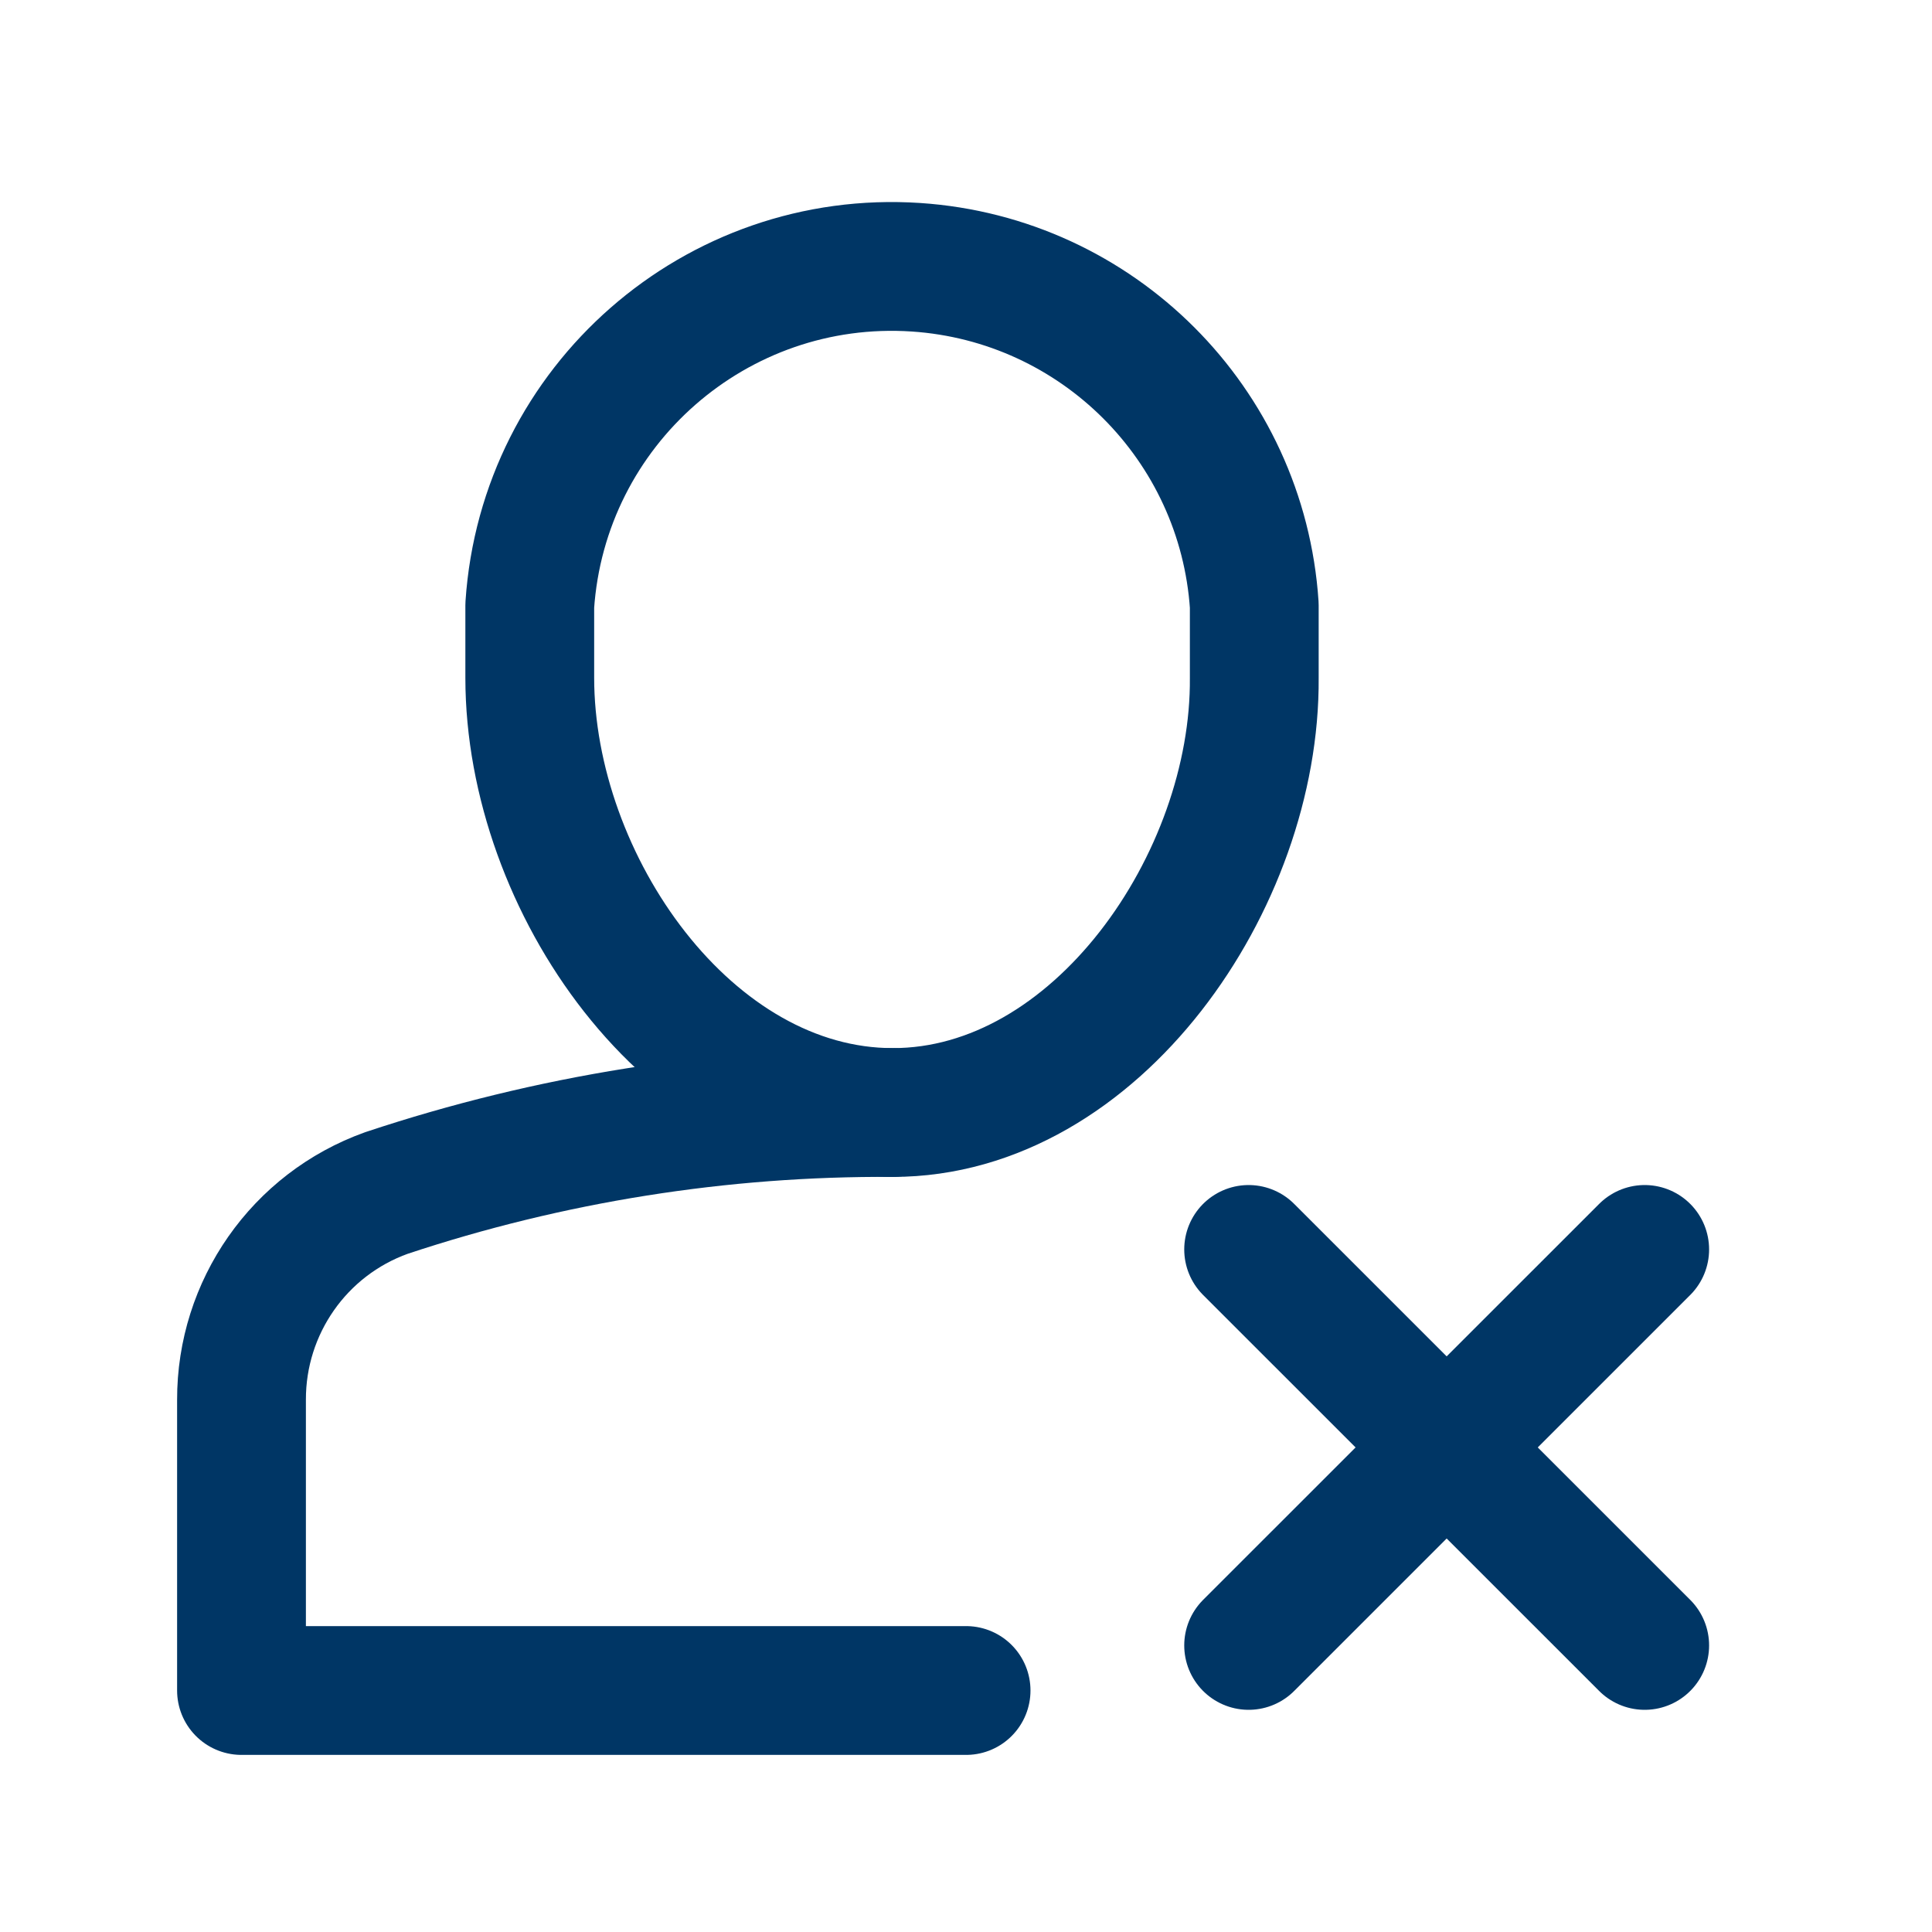 <svg width="24" height="24" viewBox="0 0 24 24" fill="none" xmlns="http://www.w3.org/2000/svg">
<g clip-path="url(#clip0_1705_216)">
<path d="M11.09 13.82C8.954 13.807 6.829 14.145 4.8 14.82C3.716 15.209 2.997 16.239 3 17.39V21H12.001" stroke="#003665" stroke-width="1.6" stroke-linecap="round" stroke-linejoin="round"/>
<path fill-rule="evenodd" clip-rule="evenodd" d="M11.091 13.82C8.561 13.82 6.581 10.97 6.581 8.42V7.52C6.747 5.035 8.896 3.154 11.38 3.32C13.634 3.471 15.431 5.266 15.581 7.52V8.42C15.601 10.94 13.621 13.82 11.091 13.82Z" stroke="#003665" stroke-width="1.6" stroke-linecap="round" stroke-linejoin="round"/>
<path d="M20.431 15.521L15.511 20.44" stroke="#003665" stroke-width="1.6" stroke-linecap="round" stroke-linejoin="round"/>
<path d="M15.511 15.521L20.431 20.44" stroke="#003665" stroke-width="1.6" stroke-linecap="round" stroke-linejoin="round"/>
</g>
<defs>
<clipPath id="clip0_1705_216">
<rect width="24" height="24" fill="white"/>
</clipPath>
</defs>
</svg>
